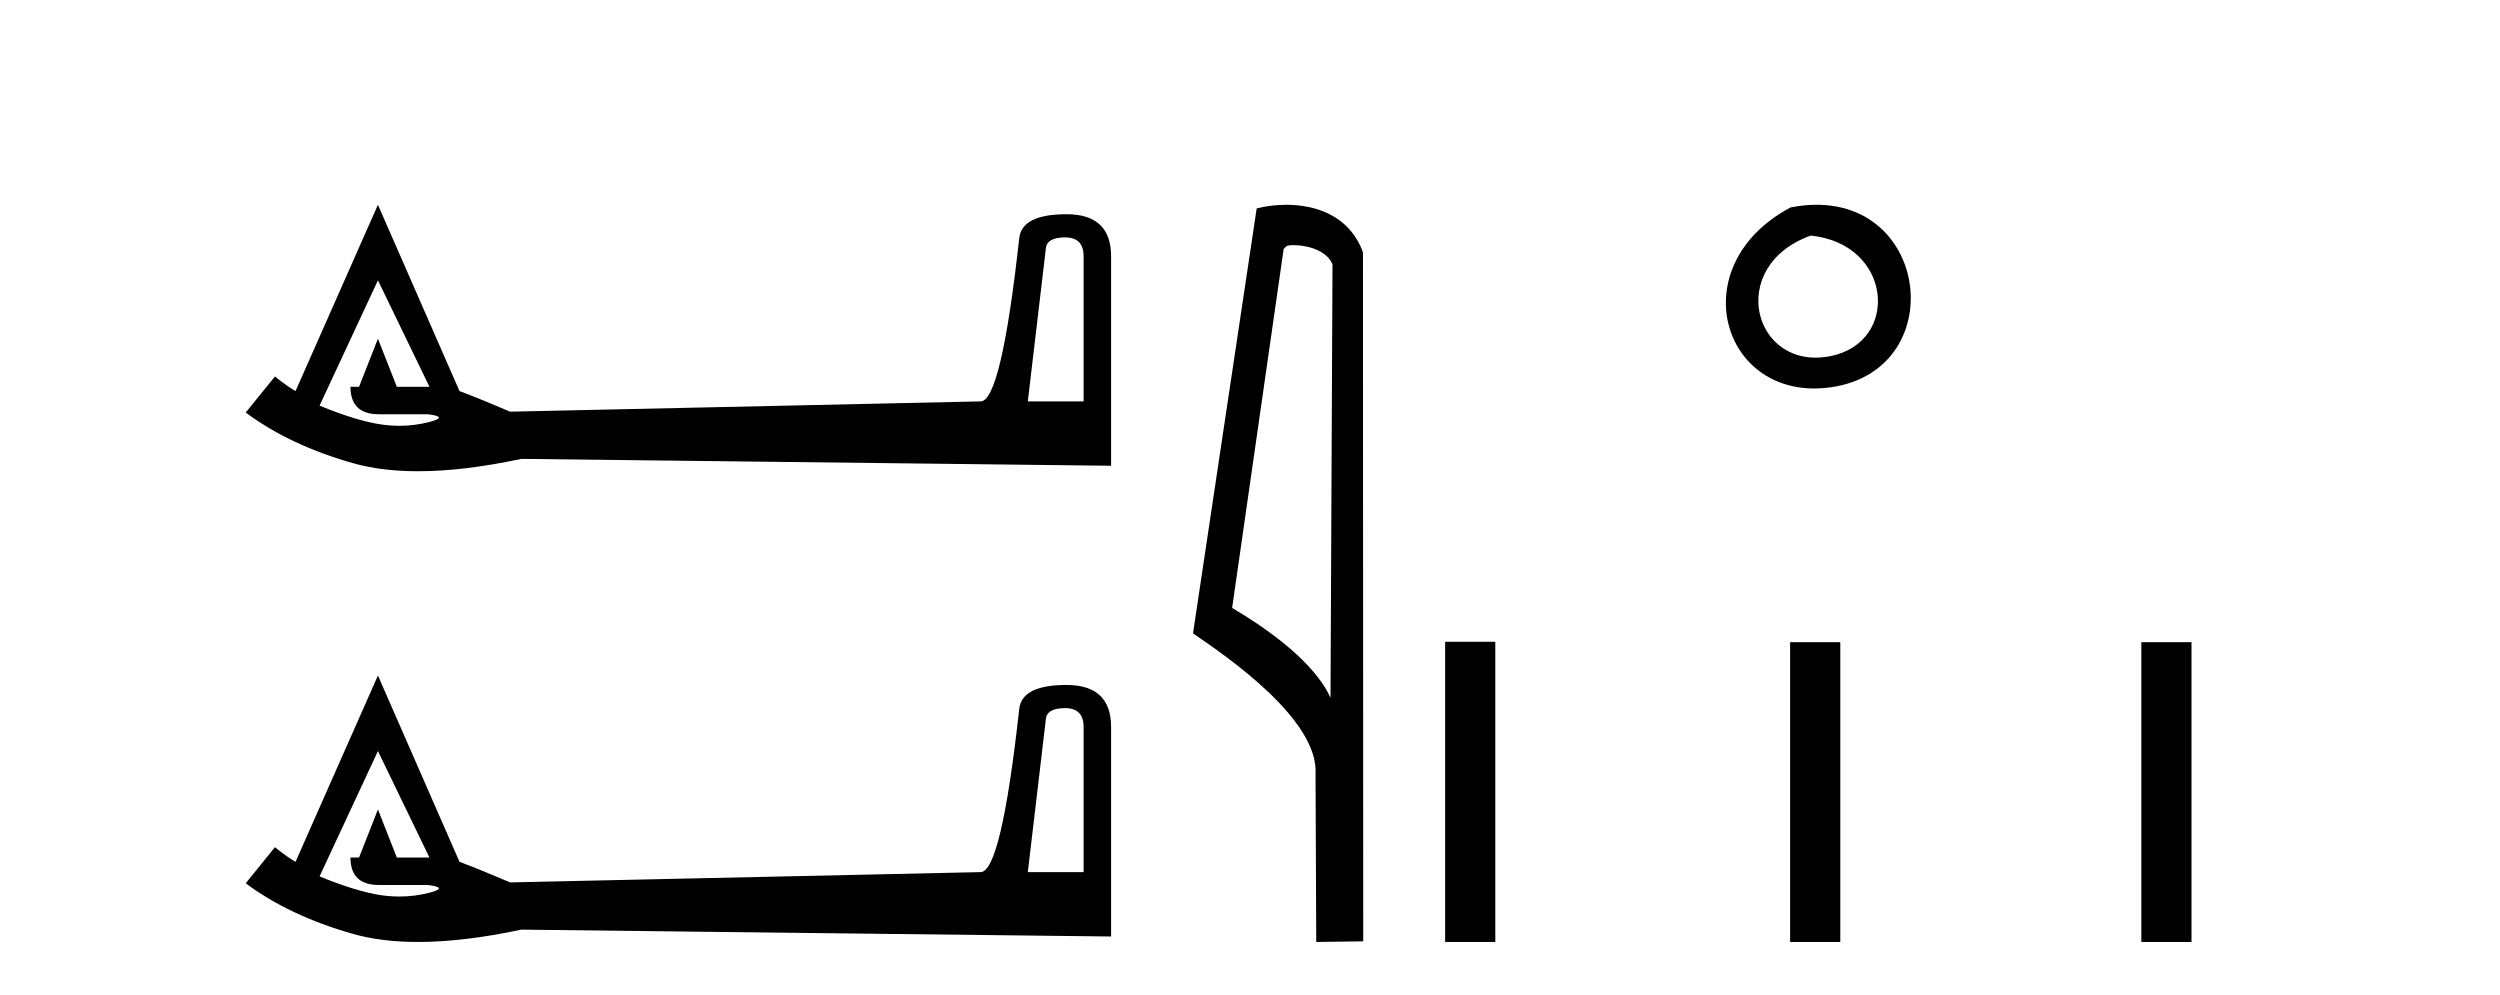<?xml version='1.0' encoding='UTF-8' standalone='yes'?><svg xmlns='http://www.w3.org/2000/svg' xmlns:xlink='http://www.w3.org/1999/xlink' width='103.0' height='41.0' ><path d='M 43.885 9.781 Q 44.645 9.781 44.645 10.559 L 44.645 16.537 L 42.346 16.537 L 43.089 10.241 Q 43.124 9.781 43.885 9.781 ZM 15.571 11.549 L 17.693 15.935 L 16.349 15.935 L 15.571 13.955 L 14.793 15.935 L 14.439 15.935 Q 14.439 17.067 15.606 17.067 L 17.623 17.067 Q 18.507 17.173 17.693 17.385 Q 17.086 17.543 16.456 17.543 Q 16.097 17.543 15.73 17.491 Q 14.722 17.35 13.166 16.713 L 15.571 11.549 ZM 15.571 8.437 L 12.176 16.112 Q 11.857 15.935 11.327 15.511 L 10.124 16.996 Q 11.928 18.34 14.545 19.083 Q 15.715 19.415 17.223 19.415 Q 19.091 19.415 21.478 18.906 L 45.777 19.189 L 45.777 10.559 Q 45.777 8.826 43.938 8.826 Q 42.099 8.826 41.992 9.816 Q 41.25 16.537 40.401 16.537 L 21.018 16.961 Q 19.78 16.43 18.931 16.112 L 15.571 8.437 Z' style='fill:#000000;stroke:none' /><path d='M 43.885 29.175 Q 44.645 29.175 44.645 29.953 L 44.645 35.931 L 42.346 35.931 L 43.089 29.635 Q 43.124 29.175 43.885 29.175 ZM 15.571 30.944 L 17.693 35.33 L 16.349 35.33 L 15.571 33.349 L 14.793 35.33 L 14.439 35.33 Q 14.439 36.461 15.606 36.461 L 17.623 36.461 Q 18.507 36.567 17.693 36.78 Q 17.086 36.937 16.456 36.937 Q 16.097 36.937 15.73 36.886 Q 14.722 36.744 13.166 36.108 L 15.571 30.944 ZM 15.571 27.831 L 12.176 35.506 Q 11.857 35.33 11.327 34.905 L 10.124 36.391 Q 11.928 37.735 14.545 38.477 Q 15.715 38.809 17.223 38.809 Q 19.091 38.809 21.478 38.301 L 45.777 38.584 L 45.777 29.953 Q 45.777 28.22 43.938 28.22 Q 42.099 28.22 41.992 29.211 Q 41.25 35.931 40.401 35.931 L 21.018 36.355 Q 19.78 35.825 18.931 35.506 L 15.571 27.831 Z' style='fill:#000000;stroke:none' /><path d='M 53.287 10.1 C 53.911 10.1 54.676 10.34 54.899 10.89 L 54.817 28.751 L 54.817 28.751 C 54.5 28.034 53.559 26.699 50.764 25.046 L 52.886 10.263 C 52.985 10.157 52.983 10.1 53.287 10.1 ZM 54.817 28.751 L 54.817 28.751 C 54.817 28.751 54.817 28.751 54.817 28.751 L 54.817 28.751 L 54.817 28.751 ZM 52.99 8.437 C 52.512 8.437 52.08 8.505 51.775 8.588 L 49.152 26.094 C 50.539 27.044 54.352 29.648 54.2 31.91 L 54.229 38.809 L 56.165 38.783 L 56.154 10.393 C 55.579 8.837 54.148 8.437 52.99 8.437 Z' style='fill:#000000;stroke:none' /><path d='M 73.772 8.546 C 69.235 10.959 70.96 16.58 75.417 15.958 C 80.562 15.239 79.466 7.428 73.772 8.546 M 74.6 9.707 C 77.979 10.044 78.292 14.104 75.41 14.673 C 72.241 15.3 71.081 10.976 74.6 9.707 Z' style='fill:#000000;stroke:none' /><path d='M 59.54 26.441 L 59.54 38.809 L 61.607 38.809 L 61.607 26.441 ZM 73.753 26.458 L 73.753 38.809 L 75.82 38.809 L 75.82 26.458 ZM 88.223 26.458 L 88.223 38.809 L 90.29 38.809 L 90.29 26.458 Z' style='fill:#000000;stroke:none' /></svg>